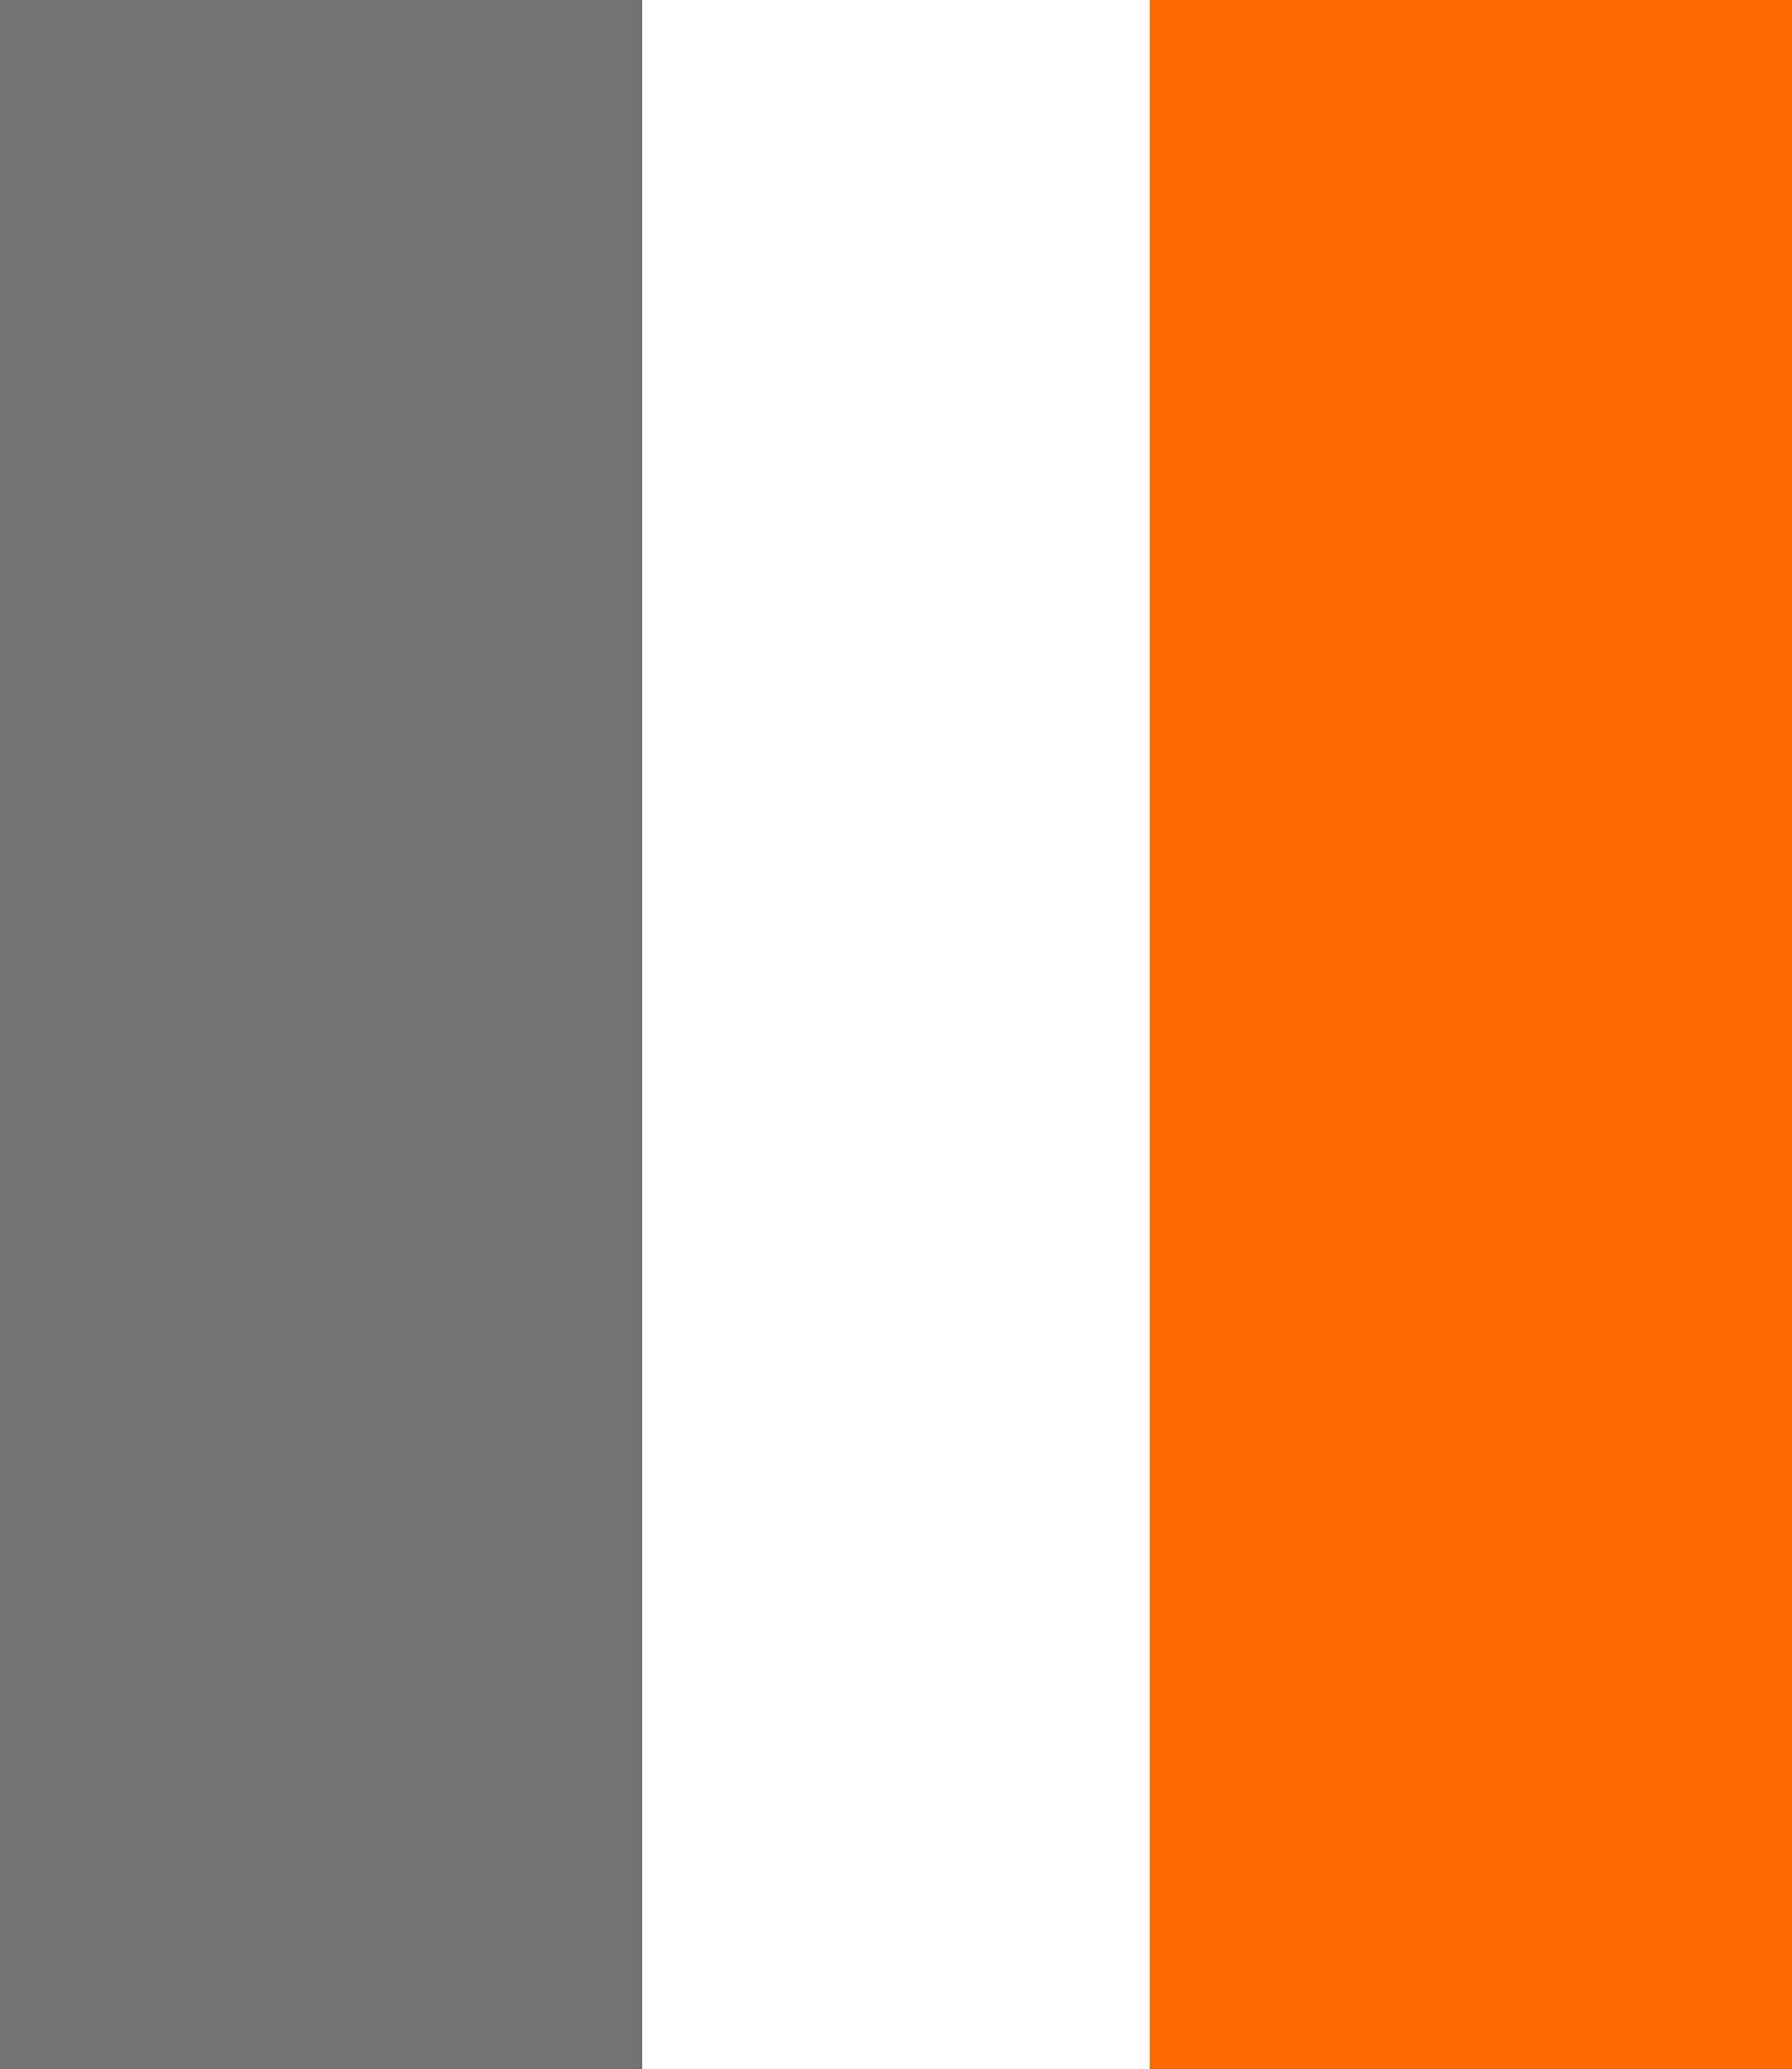 <svg xmlns="http://www.w3.org/2000/svg" id="small_color_bar" data-name="small color bar" width="10.511" height="12.134" viewBox="0 0 10.511 12.134"><rect id="Rectangle_1" data-name="Rectangle 1" width="3.767" height="12.134" transform="translate(6.744)" fill="#ff6700"></rect><rect id="Rectangle_2" data-name="Rectangle 2" width="3.767" height="12.134" fill="#727272"></rect></svg>